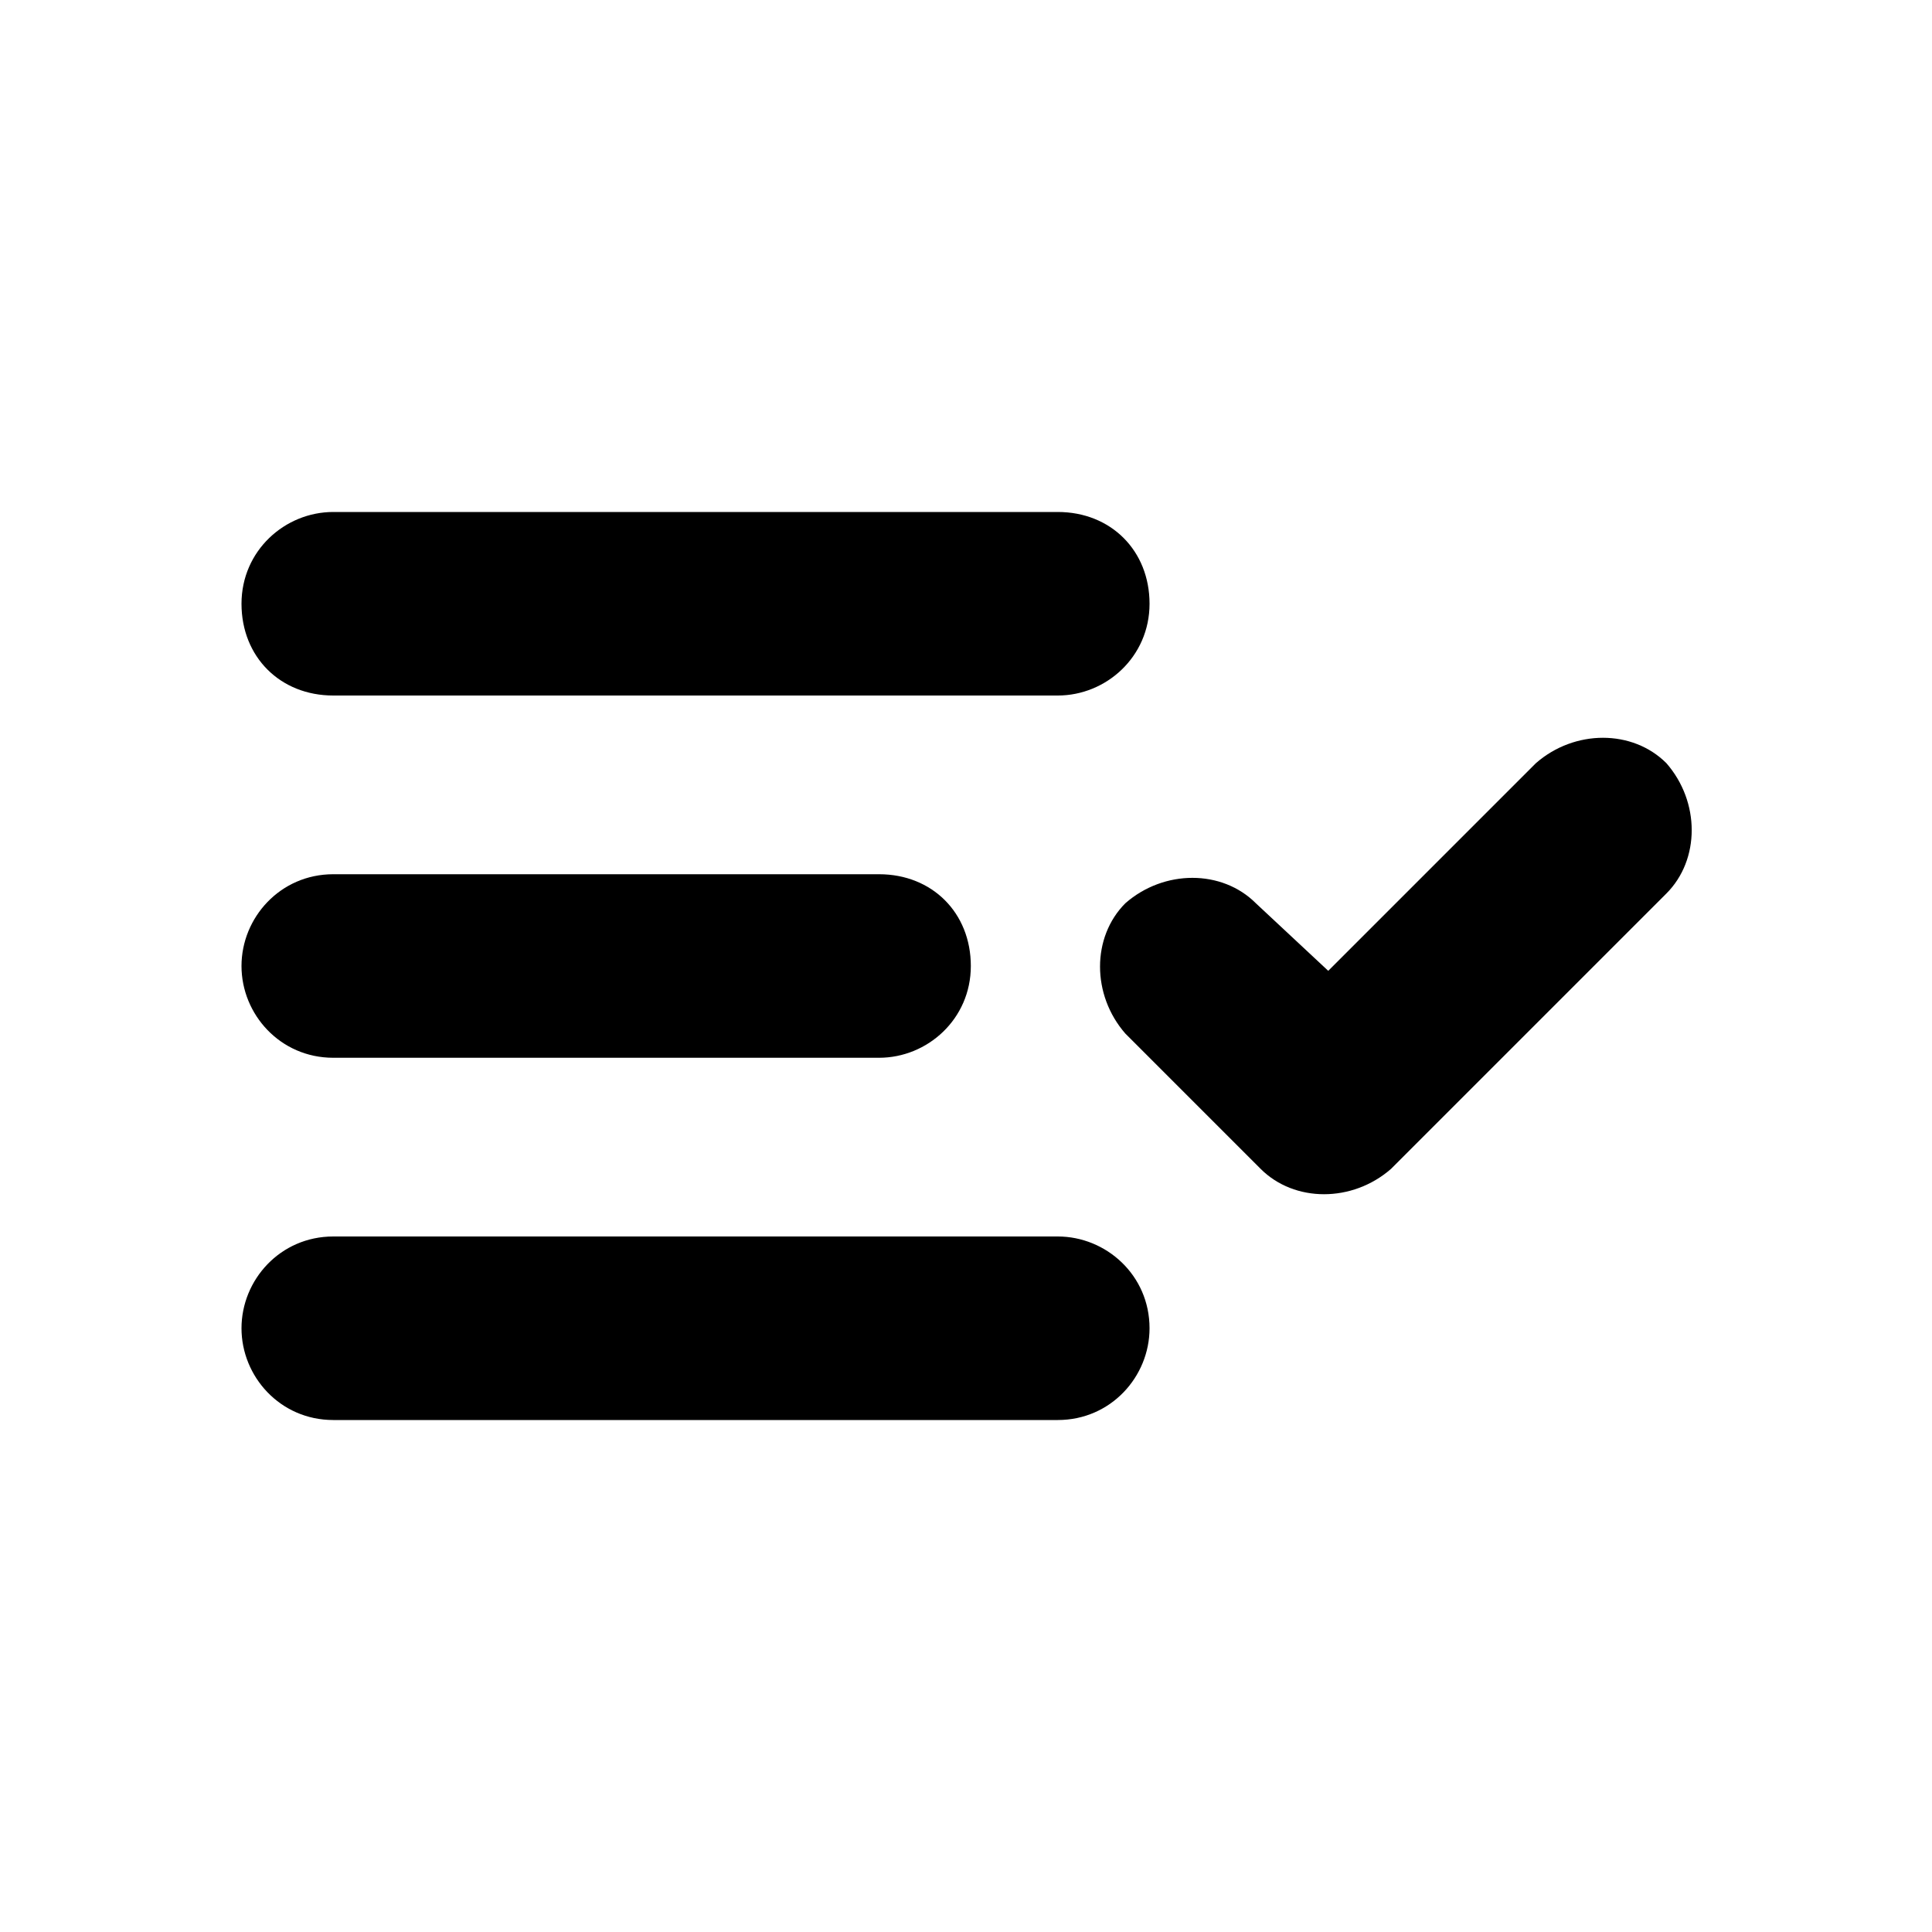 <?xml version="1.0" encoding="utf-8"?>
<!-- Generator: Adobe Illustrator 26.2.1, SVG Export Plug-In . SVG Version: 6.00 Build 0)  -->
<svg version="1.1" id="Layer_1" xmlns="http://www.w3.org/2000/svg" xmlns:xlink="http://www.w3.org/1999/xlink" x="0px" y="0px"
	 viewBox="0 0 40 40" style="enable-background:new 0 0 40 40;" xml:space="preserve">
<style type="text/css">
	.st0{fill:#000;}
</style>
<path class="st0" d="M6.9,10.6c-1,0-1.9,0.8-1.9,1.9s0.8,1.9,1.9,1.9h15c1,0,1.9-0.8,1.9-1.9s-0.8-1.9-1.9-1.9H6.9z"/>
<path class="st0" d="M6.9,18.1C5.8,18.1,5,19,5,20s0.8,1.9,1.9,1.9h11.3c1,0,1.9-0.8,1.9-1.9s-0.8-1.9-1.9-1.9H6.9z"/>
<path class="st0" d="M5,27.5c0-1,0.8-1.9,1.9-1.9h15c1,0,1.9,0.8,1.9,1.9c0,1-0.8,1.9-1.9,1.9h-15C5.8,29.4,5,28.5,5,27.5z"/>
<path class="st0" d="M34.5,18.5c0.7-0.7,0.7-1.9,0-2.7c-0.7-0.7-1.9-0.7-2.7,0l-4.3,4.3L26,18.7c-0.7-0.7-1.9-0.7-2.7,0
	c-0.7,0.7-0.7,1.9,0,2.7l2.8,2.8c0.7,0.7,1.9,0.7,2.7,0L34.5,18.5z"/>
</svg>
